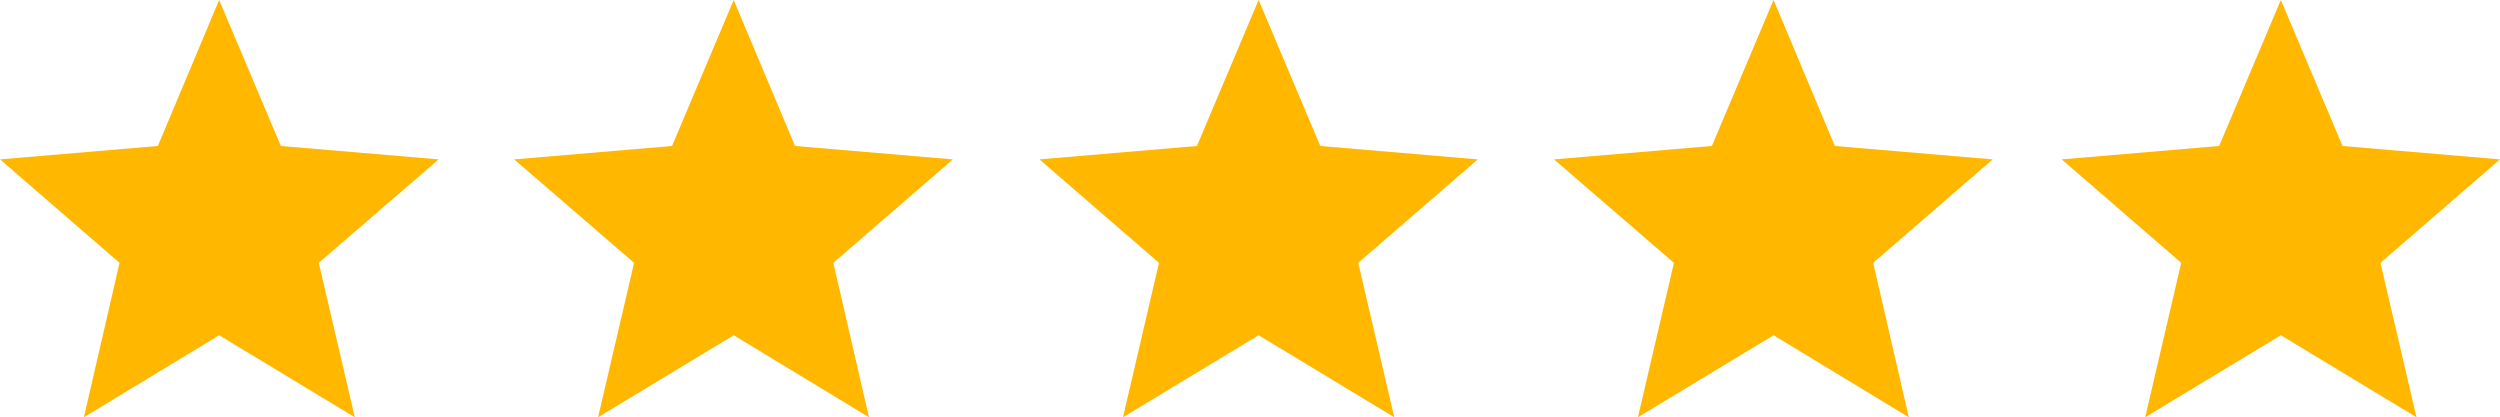 <?xml version="1.0" encoding="UTF-8"?>
<svg id="Ebene_2" data-name="Ebene 2" xmlns="http://www.w3.org/2000/svg" viewBox="0 0 65.25 10.89">
  <defs>
    <style>
      .cls-1 {
        fill: #ffb700;
        stroke-width: 0px;
      }
    </style>
  </defs>
  <g id="Layer_1" data-name="Layer 1">
    <g>
      <polygon class="cls-1" points="5.72 0 7.33 3.81 11.45 4.16 8.32 6.86 9.26 10.89 5.72 8.75 2.19 10.89 3.12 6.86 0 4.16 4.12 3.81 5.72 0"/>
      <polygon class="cls-1" points="19.15 0 20.75 3.81 24.87 4.16 21.75 6.86 22.68 10.89 19.15 8.75 15.61 10.89 16.55 6.86 13.42 4.16 17.54 3.81 19.15 0"/>
      <polygon class="cls-1" points="32.85 0 34.46 3.81 38.57 4.16 35.45 6.86 36.39 10.89 32.85 8.75 29.31 10.89 30.25 6.86 27.13 4.16 31.24 3.81 32.85 0"/>
      <polygon class="cls-1" points="46.29 0 47.89 3.81 52.01 4.16 48.89 6.86 49.82 10.89 46.29 8.75 42.75 10.89 43.69 6.86 40.56 4.16 44.68 3.81 46.29 0"/>
      <polygon class="cls-1" points="59.53 0 61.14 3.81 65.25 4.16 62.13 6.86 63.07 10.89 59.53 8.75 55.99 10.89 56.93 6.86 53.81 4.16 57.92 3.81 59.53 0"/>
    </g>
  </g>
</svg>